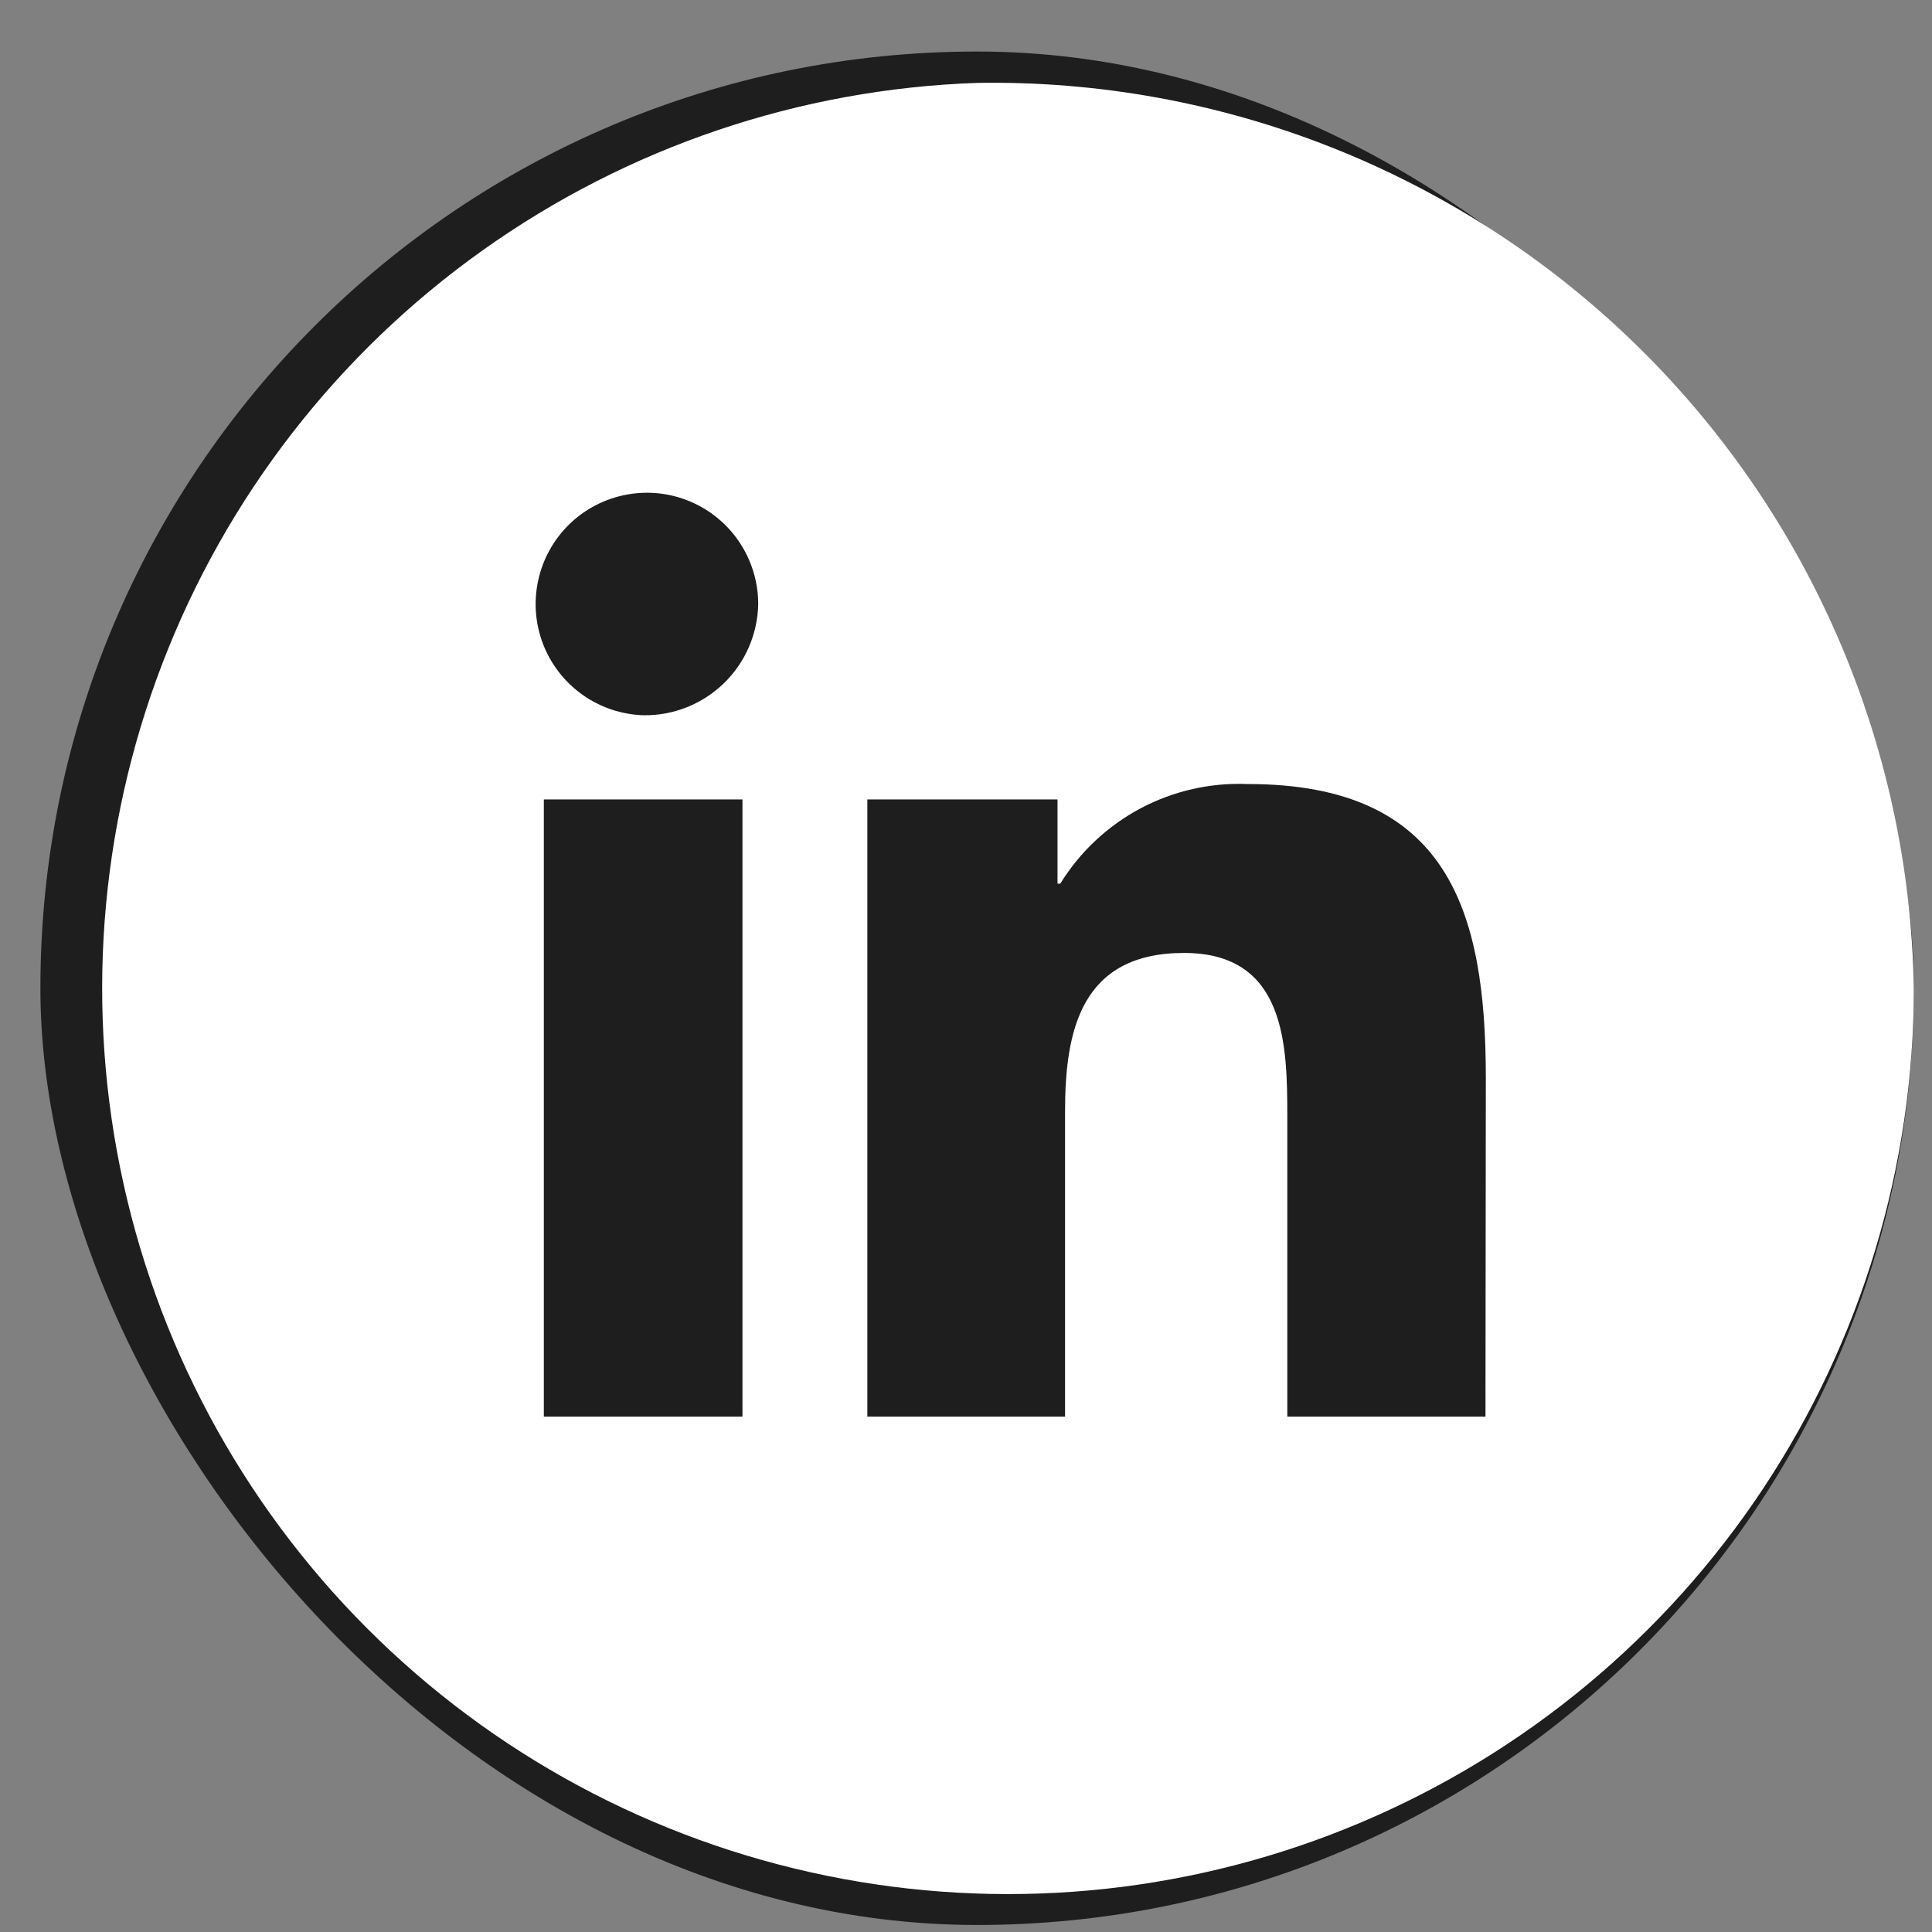 <svg xmlns="http://www.w3.org/2000/svg" width="33" height="33" viewBox="0 0 33 33" fill="none"><rect x="0" y="0" width="33" height="33" fill="#808080" stroke="none"/><rect x="0.69" y="0.88" width="32" height="32" rx="16" fill="#1E1E1E"></rect><path d="M16.69 1.416C13.654 1.52 10.716 2.515 8.242 4.277C5.767 6.039 3.866 8.491 2.776 11.326C1.686 14.162 1.454 17.255 2.11 20.221C2.766 23.187 4.281 25.894 6.465 28.005C8.649 30.116 11.407 31.538 14.393 32.092C17.38 32.647 20.464 32.31 23.26 31.123C26.057 29.937 28.442 27.954 30.119 25.421C31.796 22.888 32.69 19.917 32.69 16.88C32.618 12.708 30.892 8.735 27.891 5.836C24.891 2.936 20.862 1.346 16.69 1.416ZM12.682 24.197H9.289V13.655H12.682V24.197ZM10.986 12.217C10.614 12.204 10.252 12.083 9.948 11.866C9.644 11.65 9.41 11.349 9.276 11.001C9.142 10.653 9.113 10.273 9.194 9.908C9.274 9.544 9.46 9.211 9.728 8.951C9.996 8.692 10.335 8.517 10.702 8.449C11.069 8.38 11.447 8.421 11.791 8.567C12.135 8.713 12.428 8.956 12.634 9.267C12.84 9.578 12.95 9.943 12.951 10.316C12.942 10.828 12.731 11.315 12.364 11.671C11.997 12.027 11.504 12.224 10.993 12.217H10.986ZM25.373 24.197H21.988V19.073C21.988 17.851 21.963 16.277 20.225 16.277C18.462 16.277 18.192 17.609 18.192 18.983V24.197H14.815V13.655H18.063V15.094H18.11C18.445 14.551 18.918 14.107 19.482 13.807C20.046 13.508 20.679 13.365 21.317 13.392C24.746 13.392 25.379 15.574 25.379 18.413L25.373 24.197Z" fill="white"></path></svg>